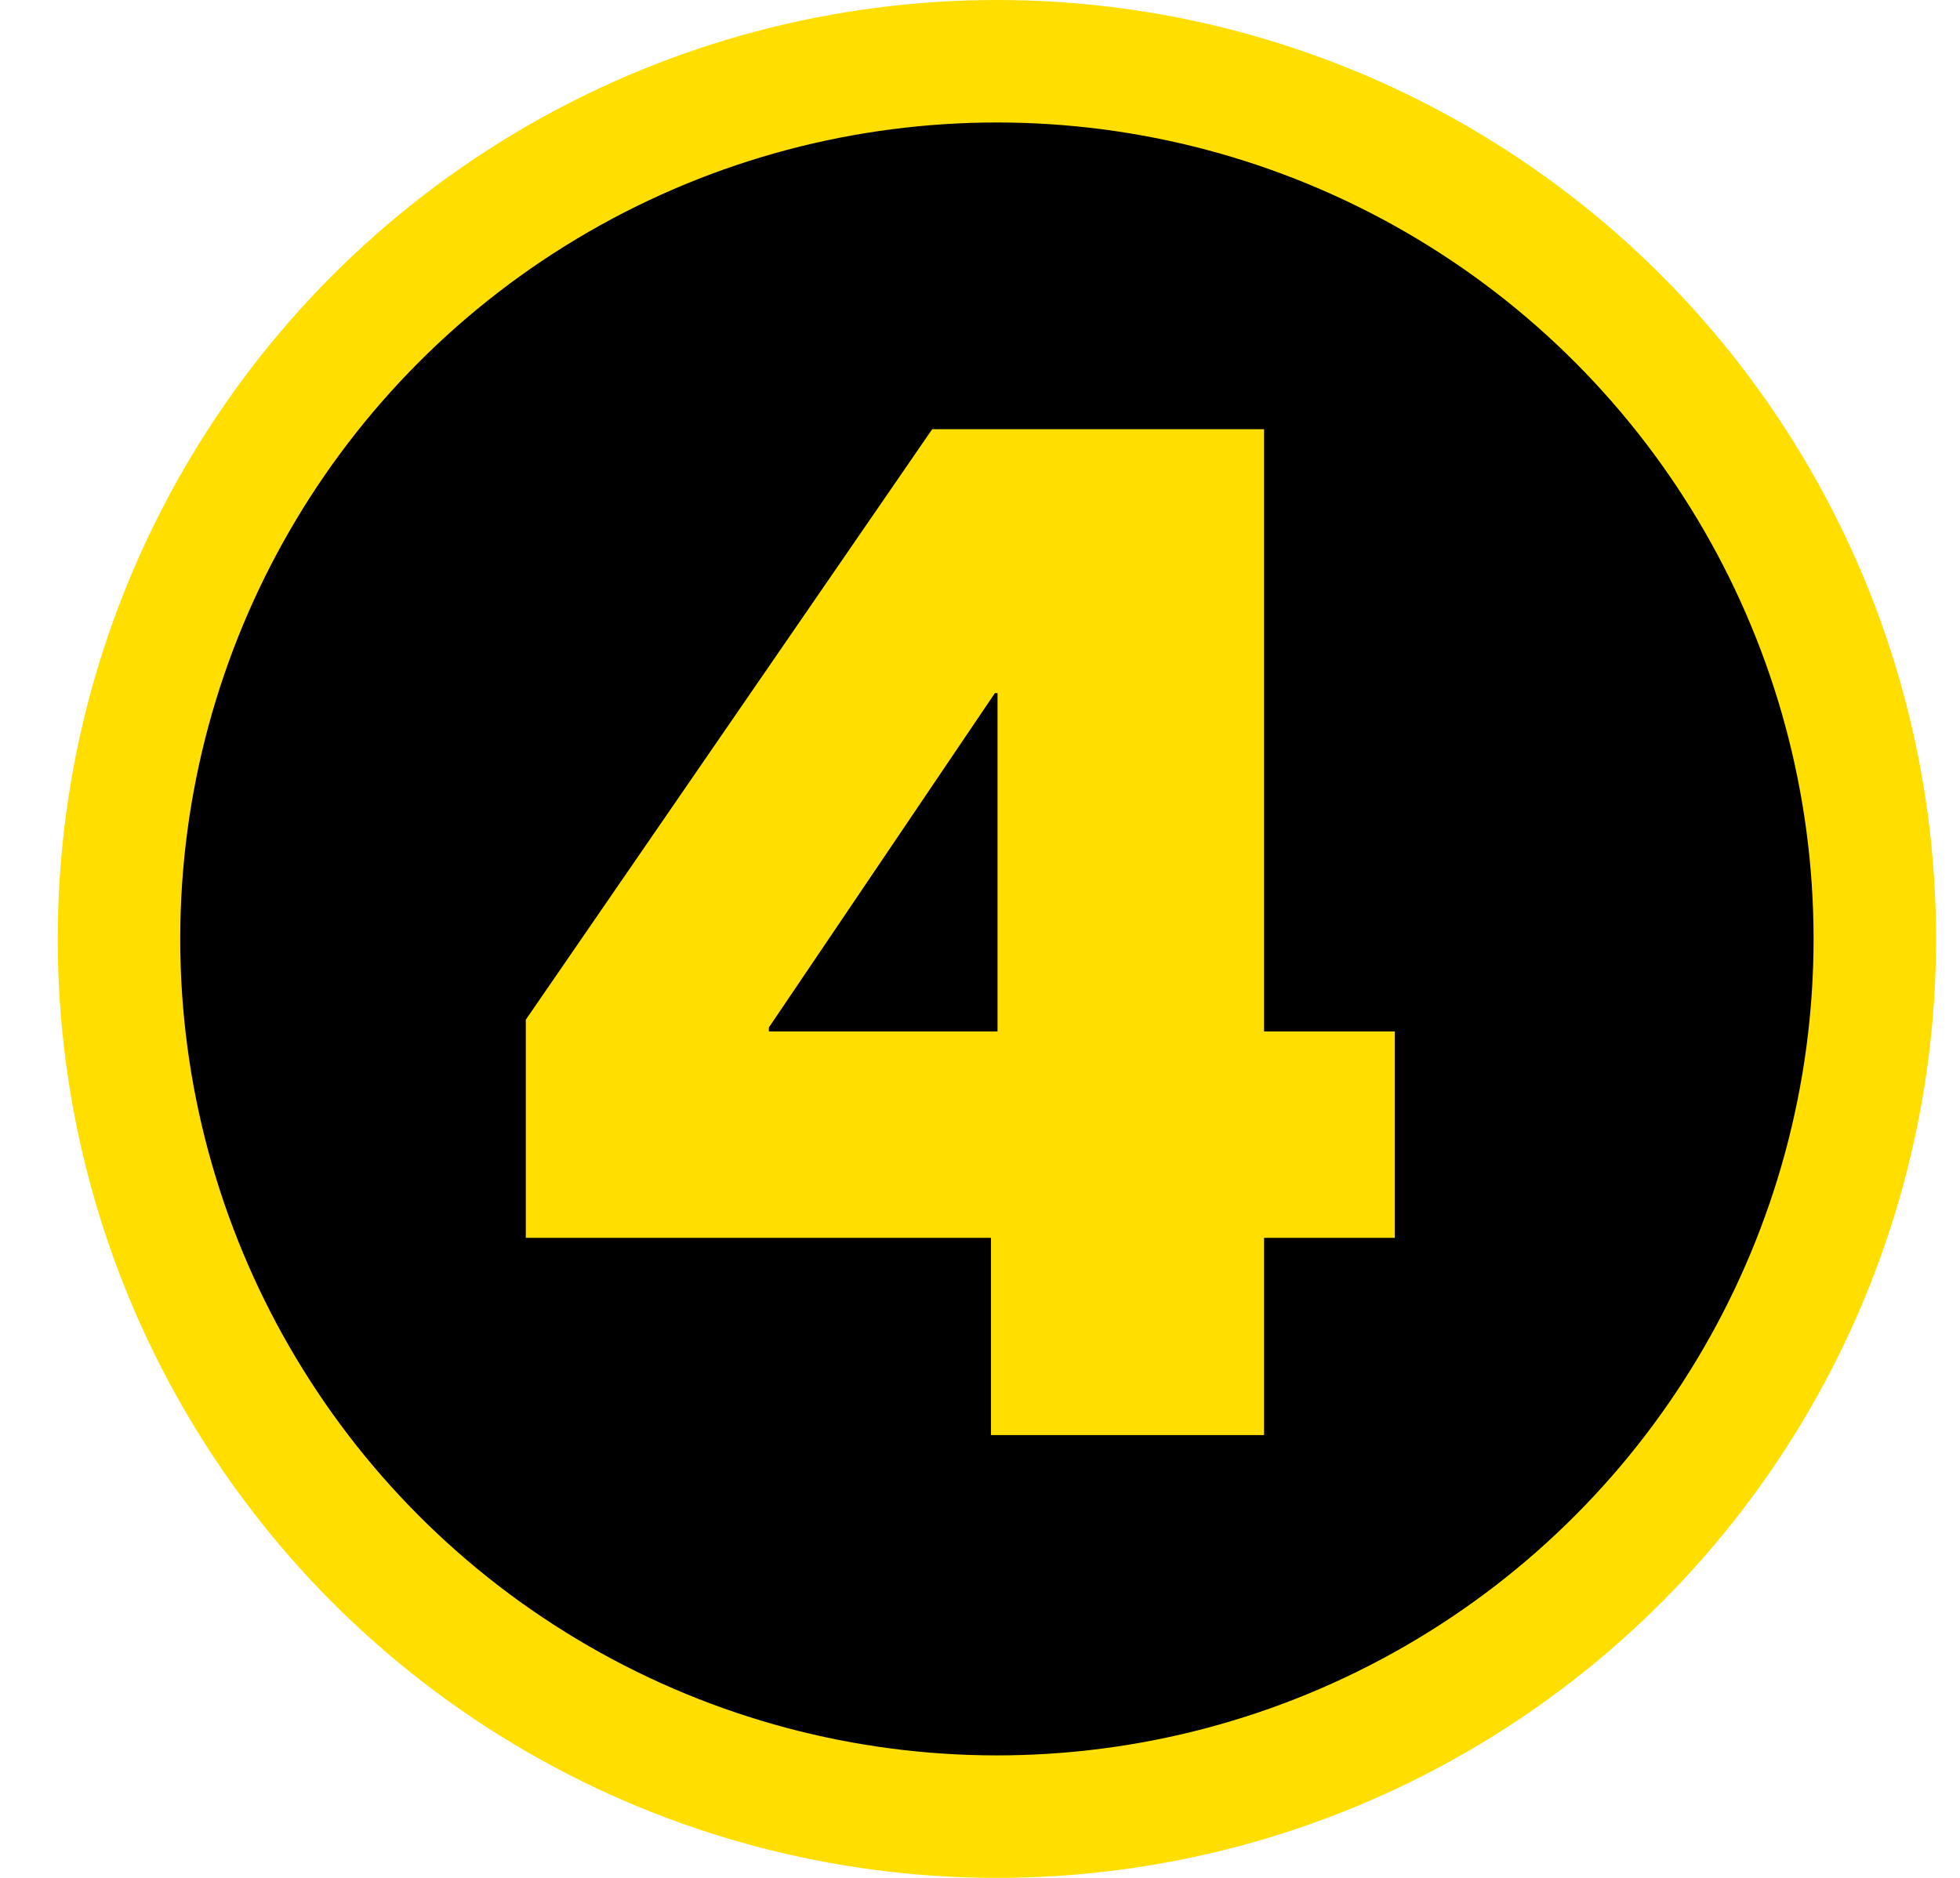 <svg width="48" height="46" viewBox="0 0 48 46" fill="none" xmlns="http://www.w3.org/2000/svg">
<circle cx="24.414" cy="23" r="21.5" fill="black" stroke="#FFDE00" stroke-width="3"/>
<path d="M34.157 25.266V30.322H30.957V35.154H24.269V30.322H12.877V24.978L22.829 10.514H30.957V25.266H34.157ZM24.365 16.978L18.829 25.17V25.266H24.429V16.978H24.365Z" fill="#FFDE00"/>
</svg>
